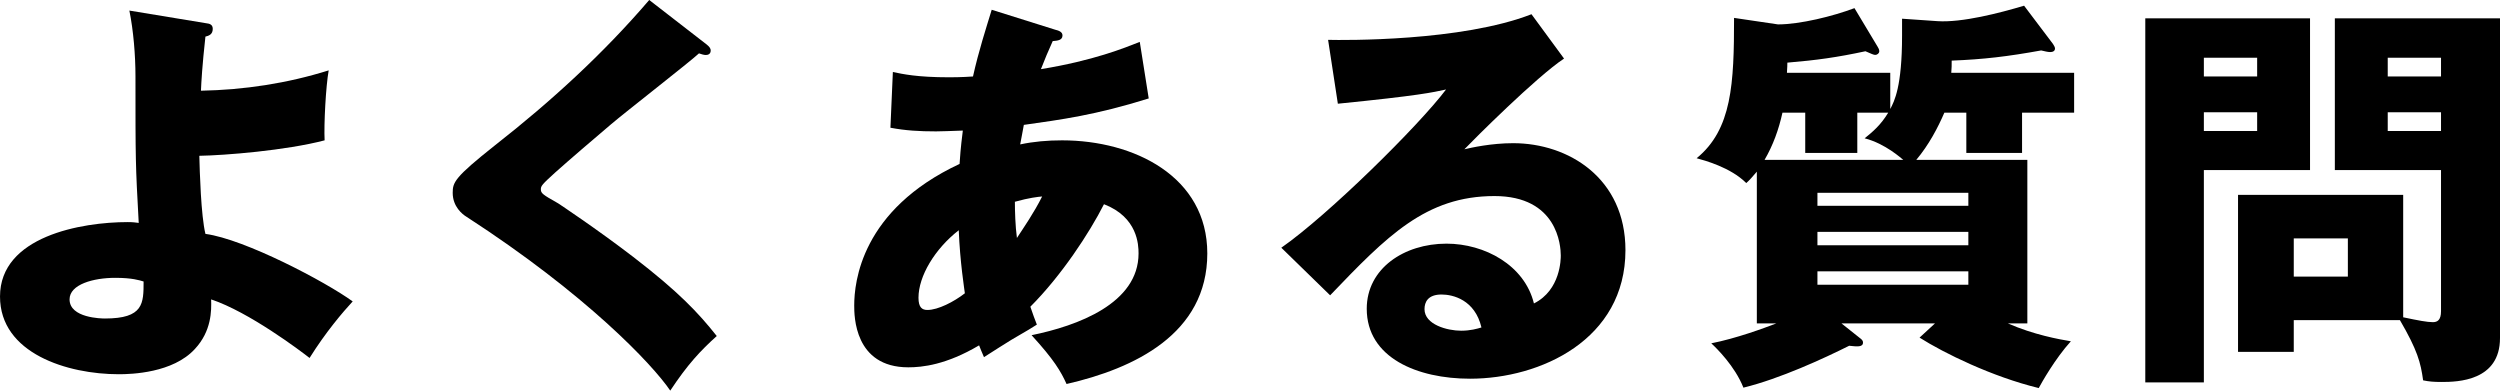 <?xml version="1.0" encoding="UTF-8"?>
<svg id="_レイヤー_1" data-name="レイヤー 1" xmlns="http://www.w3.org/2000/svg" version="1.1" viewBox="0 0 960 150">
  <defs>
    <style>
      .cls-1 {
        fill: #000;
        stroke-width: 0px;
      }
    </style>
  </defs>
  <path class="cls-1" d="M79.04,8.903c1.405.157,2.656.469,2.656,2.187,0,2.187-1.563,2.656-2.812,2.968-1.25,11.403-1.562,17.183-1.718,20.775,16.557-.312,33.115-2.811,49.048-7.81-1.094,6.092-1.875,20.775-1.562,26.867-14.84,3.905-38.426,5.779-48.111,5.936.157,6.092.625,22.962,2.343,29.99,15.152,2.031,46.236,18.432,56.546,25.93-3.748,4.061-10.309,11.716-16.557,21.713-3.592-2.812-23.274-17.652-37.801-22.493.157,4.372.157,12.183-6.248,19.057-8.435,9.215-24.368,9.684-29.21,9.684-19.682,0-45.612-7.967-45.612-29.836,0-23.118,31.242-28.585,49.049-28.585,2.031,0,2.968.157,4.218.313-1.25-22.649-1.25-24.055-1.25-56.389,0-7.967-.781-17.495-2.343-25.149l29.366,4.842ZM44.207,106.687c-8.28,0-17.495,2.499-17.495,8.28,0,7.185,12.34,7.34,13.589,7.34,14.839,0,14.839-5.779,14.839-14.214-1.562-.469-4.373-1.406-10.934-1.406Z"/>
  <path class="cls-1" d="M271.355,17.08c.932.777,1.553,1.398,1.553,2.33,0,1.398-1.087,1.708-1.864,1.708s-1.707-.31-2.639-.622c-3.105,2.95-28.416,22.671-33.696,27.174-7.142,6.056-15.839,13.509-21.583,18.634-4.969,4.503-5.435,5.124-5.435,6.366,0,1.553.621,2.019,6.676,5.435.466.31,14.752,9.783,28.727,20.496,17.546,13.509,24.999,21.428,32.143,30.434-6.212,5.591-11.181,10.87-17.857,20.964-6.833-10.094-32.454-37.112-78.262-66.77-1.553-.932-5.279-3.882-5.279-9.162,0-4.037.622-5.901,16.305-18.323,21.428-16.77,41.46-35.093,59.161-55.745l22.05,17.08Z"/>
  <path class="cls-1" d="M342.856,27.648c3.749.782,9.216,2.031,21.556,2.031.937,0,4.842,0,9.216-.312,2.187-9.841,4.999-18.431,7.186-25.617l24.367,7.653c1.25.313,2.812.781,2.812,2.187,0,1.875-1.875,2.031-3.75,2.187-1.874,4.218-2.967,6.717-4.53,10.778,20.151-3.28,32.022-8.122,37.958-10.466l3.437,21.713c-20.463,6.405-33.584,8.123-47.955,10.154-.156,1.25-1.25,6.404-1.406,7.498,5.155-1.094,10.466-1.563,16.09-1.563,27.648,0,55.765,13.902,55.765,43.424,0,30.929-28.116,44.207-54.046,50.143-2.187-4.843-4.843-9.373-13.434-18.745,17.651-3.592,41.081-12.183,41.081-31.397,0-3.279-.312-13.901-13.276-18.899-5.624,11.09-16.402,27.492-28.274,39.362,1.093,3.125,1.562,4.53,2.499,6.873-2.186,1.406-2.968,1.875-9.684,5.78-.625.311-8.904,5.623-10.622,6.716-1.094-2.499-1.25-2.968-1.874-4.53-12.653,7.498-21.869,8.435-27.18,8.435-20.775,0-20.775-19.838-20.775-23.744,0-8.902,2.655-36.707,40.457-54.358.469-7.186.937-9.997,1.249-12.809-4.999.157-7.967.313-10.309.313-6.404,0-11.715-.313-17.495-1.406l.937-21.4ZM368.161,88.412c-9.215,7.185-15.464,17.651-15.464,25.928,0,3.75,1.406,4.687,3.437,4.687,4.061,0,10.154-3.124,14.371-6.405-.157-1.406-1.875-12.028-2.344-24.211ZM390.498,91.378c2.655-4.061,6.56-9.683,9.684-15.931-1.718.156-4.842.469-10.466,2.031,0,3.592.157,9.215.782,13.901Z"/>
  <path class="cls-1" d="M600.588,22.493c-10.623,7.029-34.834,31.241-38.271,34.833,2.655-.624,10.31-2.343,18.744-2.343,21.245,0,43.112,13.434,43.112,41.081,0,34.365-32.646,49.361-59.669,49.361-20.15,0-39.675-7.967-39.675-26.868,0-15.464,14.37-24.993,30.616-24.993,14.683,0,29.991,8.278,33.584,22.962,10.31-5.156,10.31-17.184,10.31-18.432,0-3.75-1.25-22.806-25.461-22.806-26.399,0-41.394,15.463-63.106,38.114l-18.745-18.277c17.964-12.496,52.798-46.861,63.263-60.763-4.999,1.094-10.31,2.344-41.551,5.467l-3.749-24.524c6.092.157,51.234.625,78.102-9.841l12.498,17.026ZM553.569,113.091c-5.31,0-6.56,2.968-6.56,5.623,0,5.936,8.748,8.28,14.058,8.28,3.594,0,6.249-.782,7.811-1.25-2.499-10.621-10.935-12.652-15.309-12.652Z"/>
  <path class="cls-1" d="M743.977,8.122c9.373.625,23.898-3.124,33.271-5.936l11.092,14.683c.311.469.78,1.25.78,1.718,0,1.093-.937,1.406-1.875,1.406s-2.031-.313-3.437-.625c-12.965,2.344-22.18,3.437-34.364,3.905,0,2.031,0,2.499-.156,4.686h47.173v15.308h-19.994v15.464h-21.4v-15.464h-8.435c-2.499,5.779-5.936,12.34-10.779,18.119h42.645v62.794h-7.498c9.997,4.374,19.525,6.092,24.211,6.873-6.092,6.716-11.246,15.933-12.341,17.964-17.964-4.374-36.394-13.434-45.767-19.37l5.936-5.467h-35.927l6.873,5.467c1.093.782,1.406,1.25,1.406,1.875,0,1.875-2.344,1.562-5.312,1.249-9.684,4.843-26.555,12.654-40.613,16.089-3.281-8.278-10.31-15.151-12.341-17.026,9.528-1.873,20.15-5.779,24.993-7.653h-7.498v-58.263c-1.875,2.186-2.655,3.124-4.061,4.373-6.092-6.092-16.244-8.747-19.057-9.528,13.589-11.091,14.37-28.586,14.37-53.891l16.87,2.499c8.435,0,21.087-3.124,29.367-6.248l8.904,14.84c.313.469.624,1.093.624,1.718,0,.782-.782,1.406-1.562,1.406-.624,0-1.562-.469-3.748-1.406-10.935,2.344-18.745,3.437-29.991,4.374,0,2.343-.157,2.811-.157,3.905h39.675v13.902c1.564-2.968,4.532-8.591,4.532-28.116v-6.561l13.589.937ZM730.854,61.388c-.624-.468-6.872-6.248-14.838-8.279,3.124-2.499,6.247-5.154,9.06-9.841h-11.872v15.464h-19.994v-15.464h-8.747c-1.406,6.404-3.594,12.496-6.873,18.119h53.265ZM697.895,79.039h57.952v-4.999h-57.952v4.999ZM755.847,89.036h-57.952v5.154h57.952v-5.154ZM755.847,104.188h-57.952v5.154h57.952v-5.154Z"/>
  <path class="cls-1" d="M887.052,7.029v58.264h-40.768v81.538h-22.493V7.029h63.262ZM866.745,29.366v-7.186h-20.461v7.186h20.461ZM846.284,43.112v7.186h20.461v-7.186h-20.461ZM880.805,135.116h-21.4v-60.295h63.419v47.017c5.936,1.25,9.215,1.875,11.403,1.875,1.718,0,3.124-.78,3.124-4.217v-54.203h-40.77V7.029h63.419v122.776c0,16.557-16.402,16.87-22.338,16.87-3.279,0-4.841-.156-7.185-.624-.937-6.873-2.186-11.559-8.904-23.118h-40.768v12.183ZM901.579,106.218v-14.683h-20.774v14.683h20.774ZM937.351,29.366v-7.186h-20.463v7.186h20.463ZM916.888,43.112v7.186h20.463v-7.186h-20.463Z"/>
</svg>
